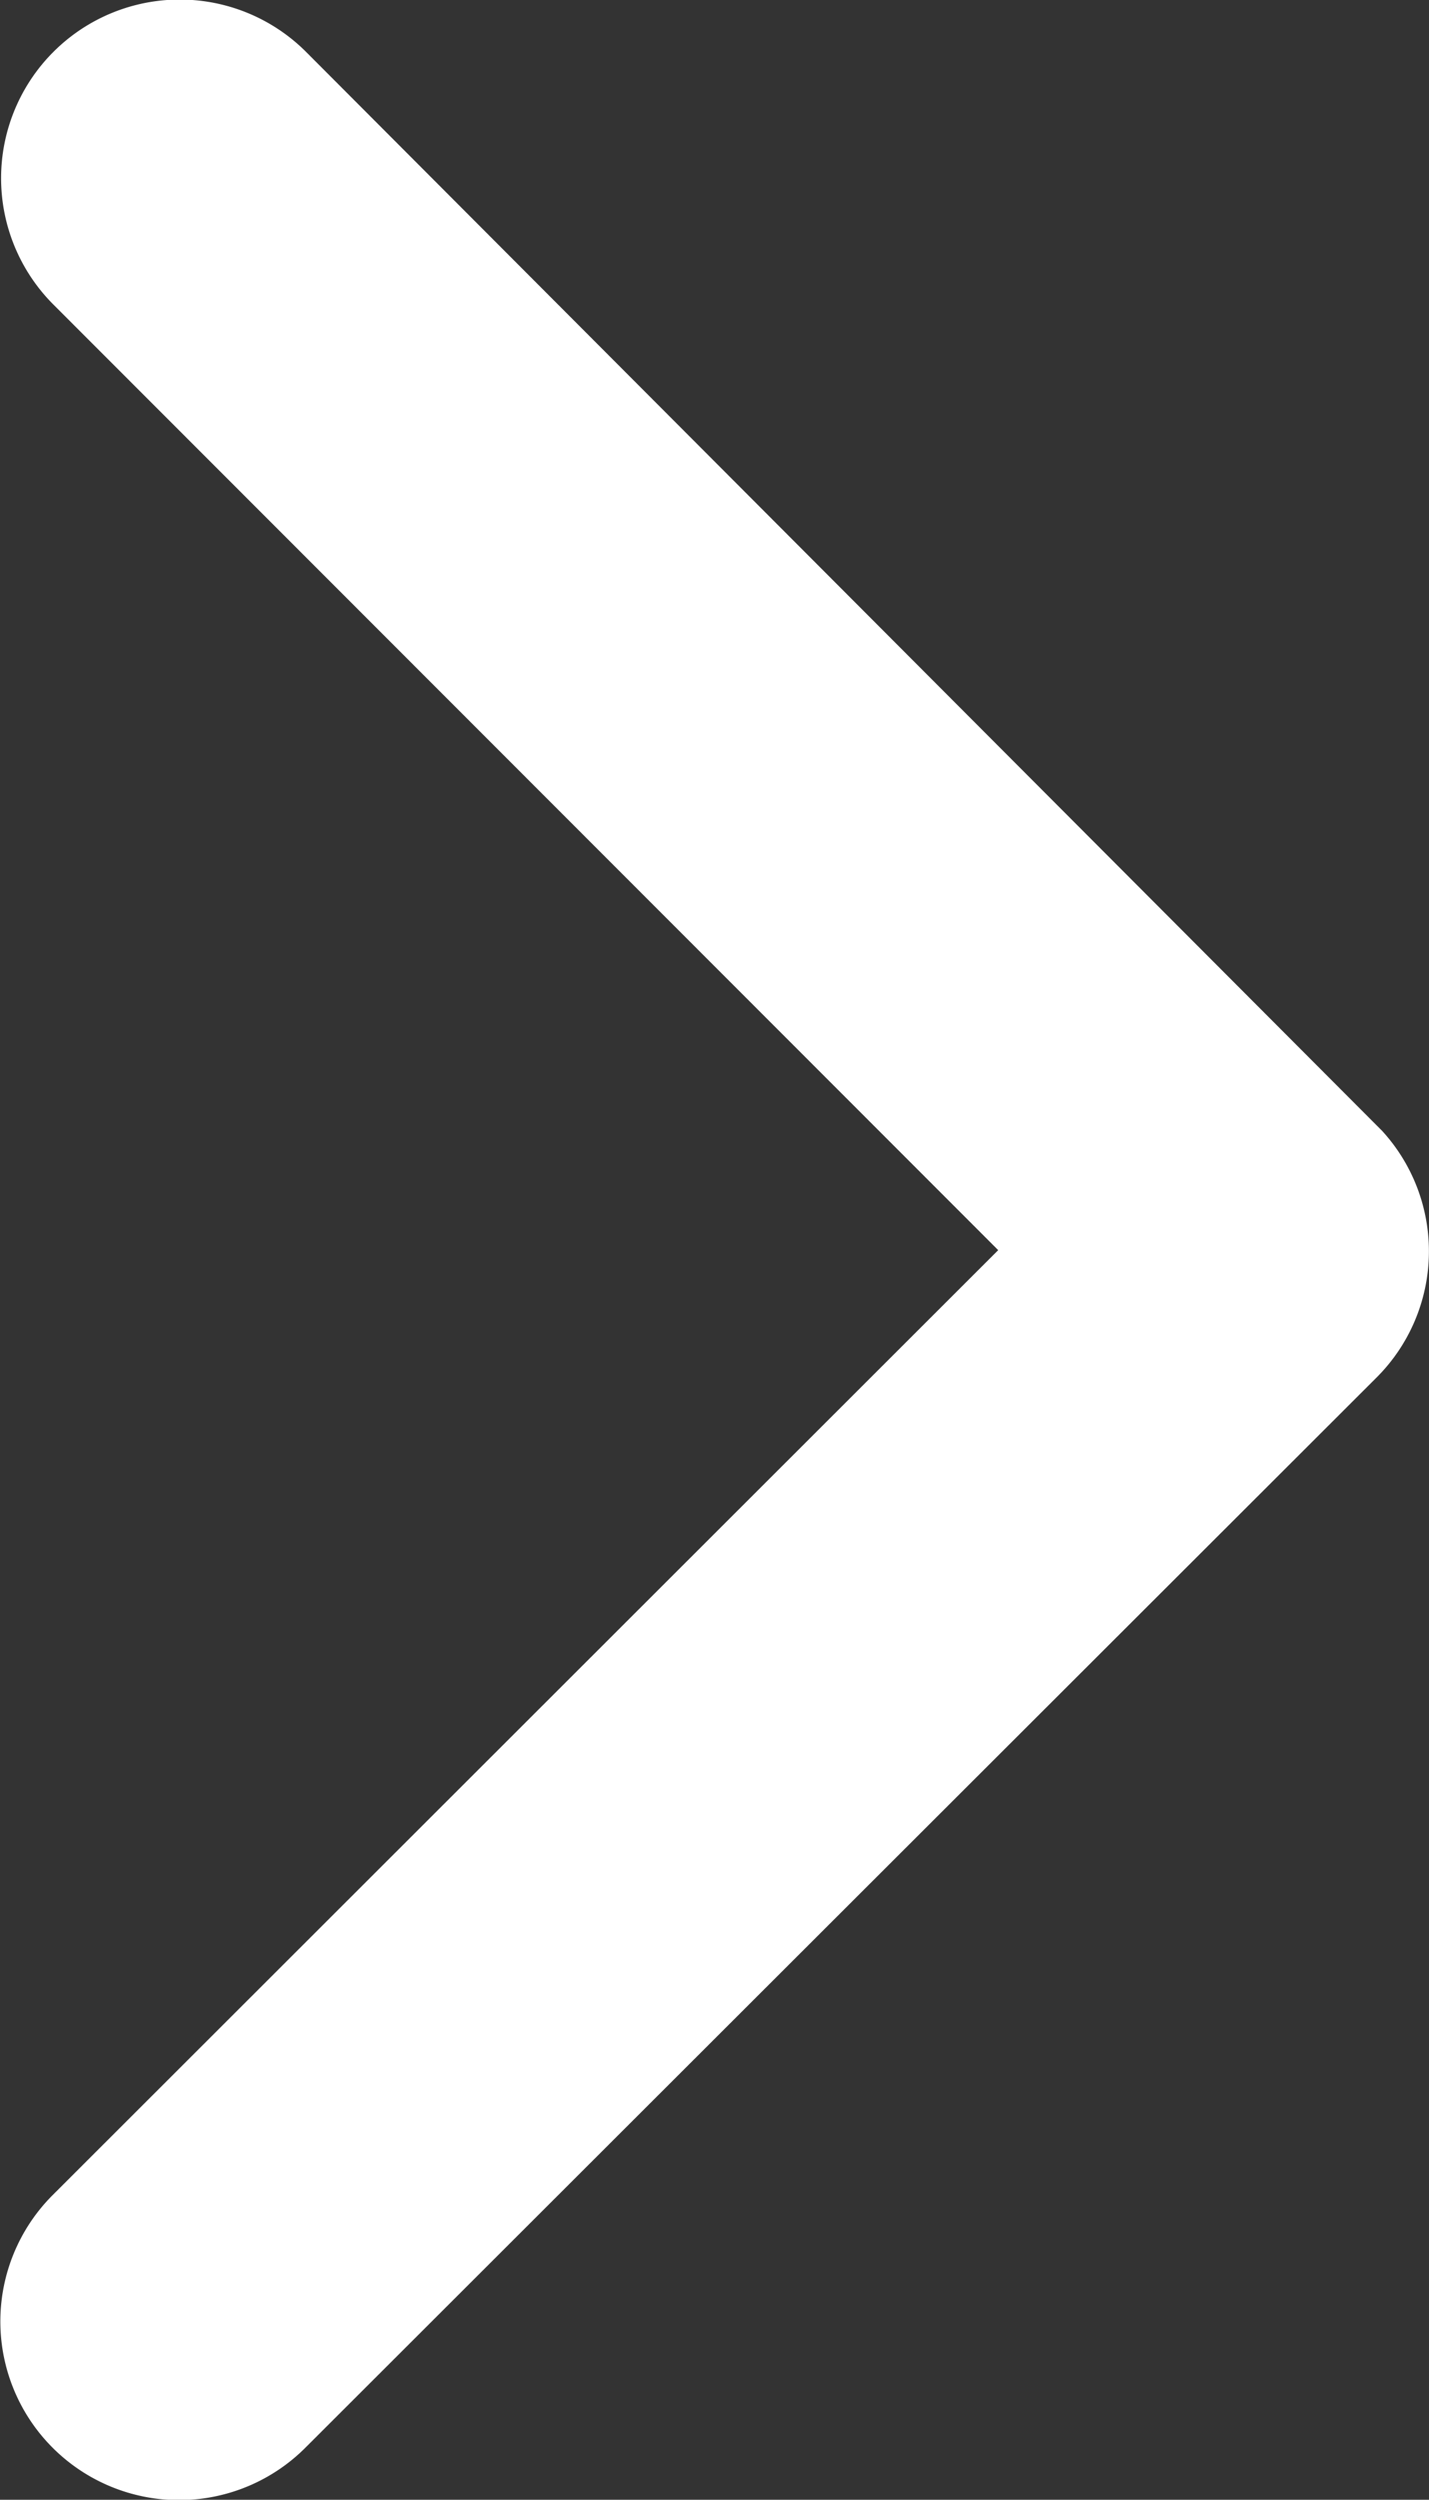 <?xml version="1.0"?>
<svg xmlns="http://www.w3.org/2000/svg" width="13.504" height="23.619" viewBox="0 0 13.504 23.619">
  <rect x="0" y="0" width="13.504" height="23.619" fill="#333333" stroke="none"/>
  <path id="Icon_ionic-ios-arrow-up" d="M18,15.321l8.93,8.937a1.688,1.688,0,1,0,2.384-2.391L19.2,11.742a1.685,1.685,0,0,0-2.327-.049L6.68,21.86a1.688,1.688,0,0,0,2.384,2.391Z" transform="translate(24.754 -6.188) rotate(90)" fill="#fff"/>
</svg>

